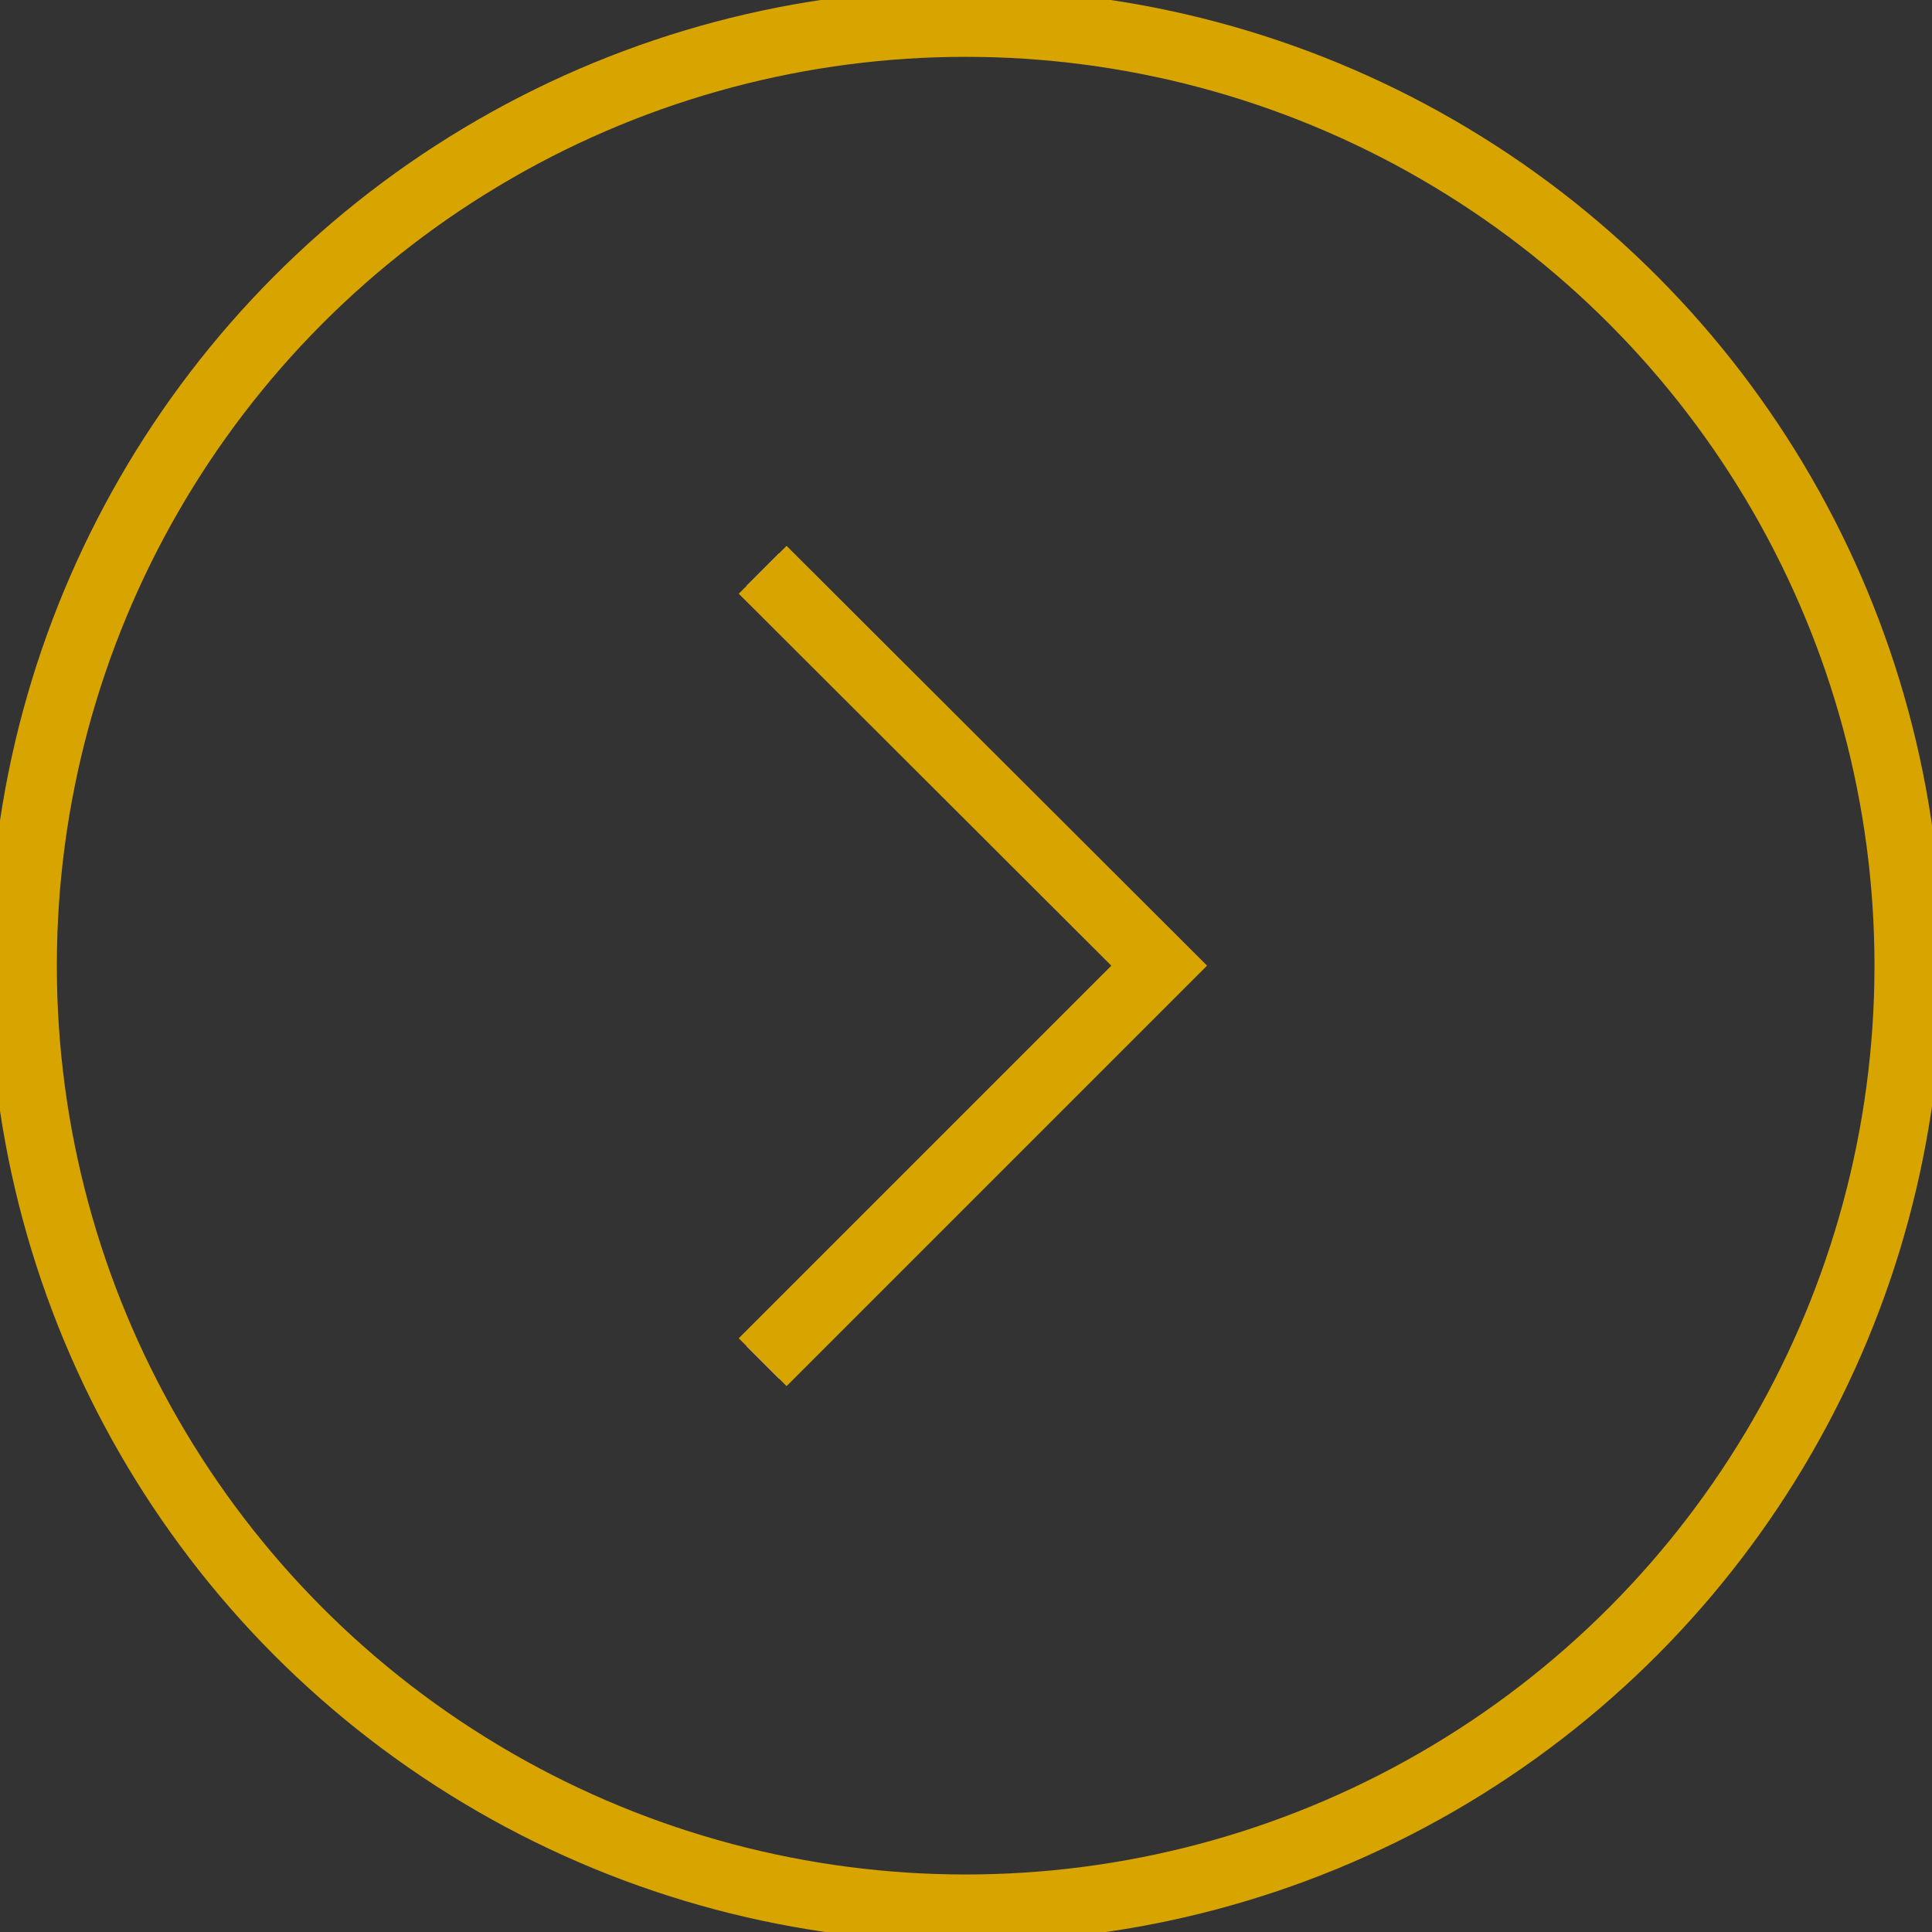 <?xml version="1.0" encoding="UTF-8"?>
<svg id="_レイヤー_2" data-name="レイヤー 2" xmlns="http://www.w3.org/2000/svg" viewBox="0 0 28.55 28.55">
  <rect x="0" y="0" width="28.55" height="28.55" fill="#333333" stroke="none"/>
  <defs>
    <style>
      .cls-1 {
        stroke: #d7a400;
      }

      .cls-1, .cls-2 {
        fill: none;
        stroke-miterlimit: 10;
      }

      .cls-2 {
        stroke: #fff;
        stroke-width: .68px;
      }
    </style>
  </defs>
  <g id="_トップページ" data-name="トップページ">
    <g>
      <g>
        <circle class="cls-2" cx="14.27" cy="14.27" r="13.93"/>
        <polyline class="cls-2" points="11.27 8.42 17.13 14.27 11.27 20.13"/>
      </g>
      <g>
        <circle class="cls-1" cx="14.27" cy="14.27" r="13.93"/>
        <polyline class="cls-1" points="11.27 8.42 17.13 14.27 11.27 20.13"/>
      </g>
    </g>
  </g>
</svg>